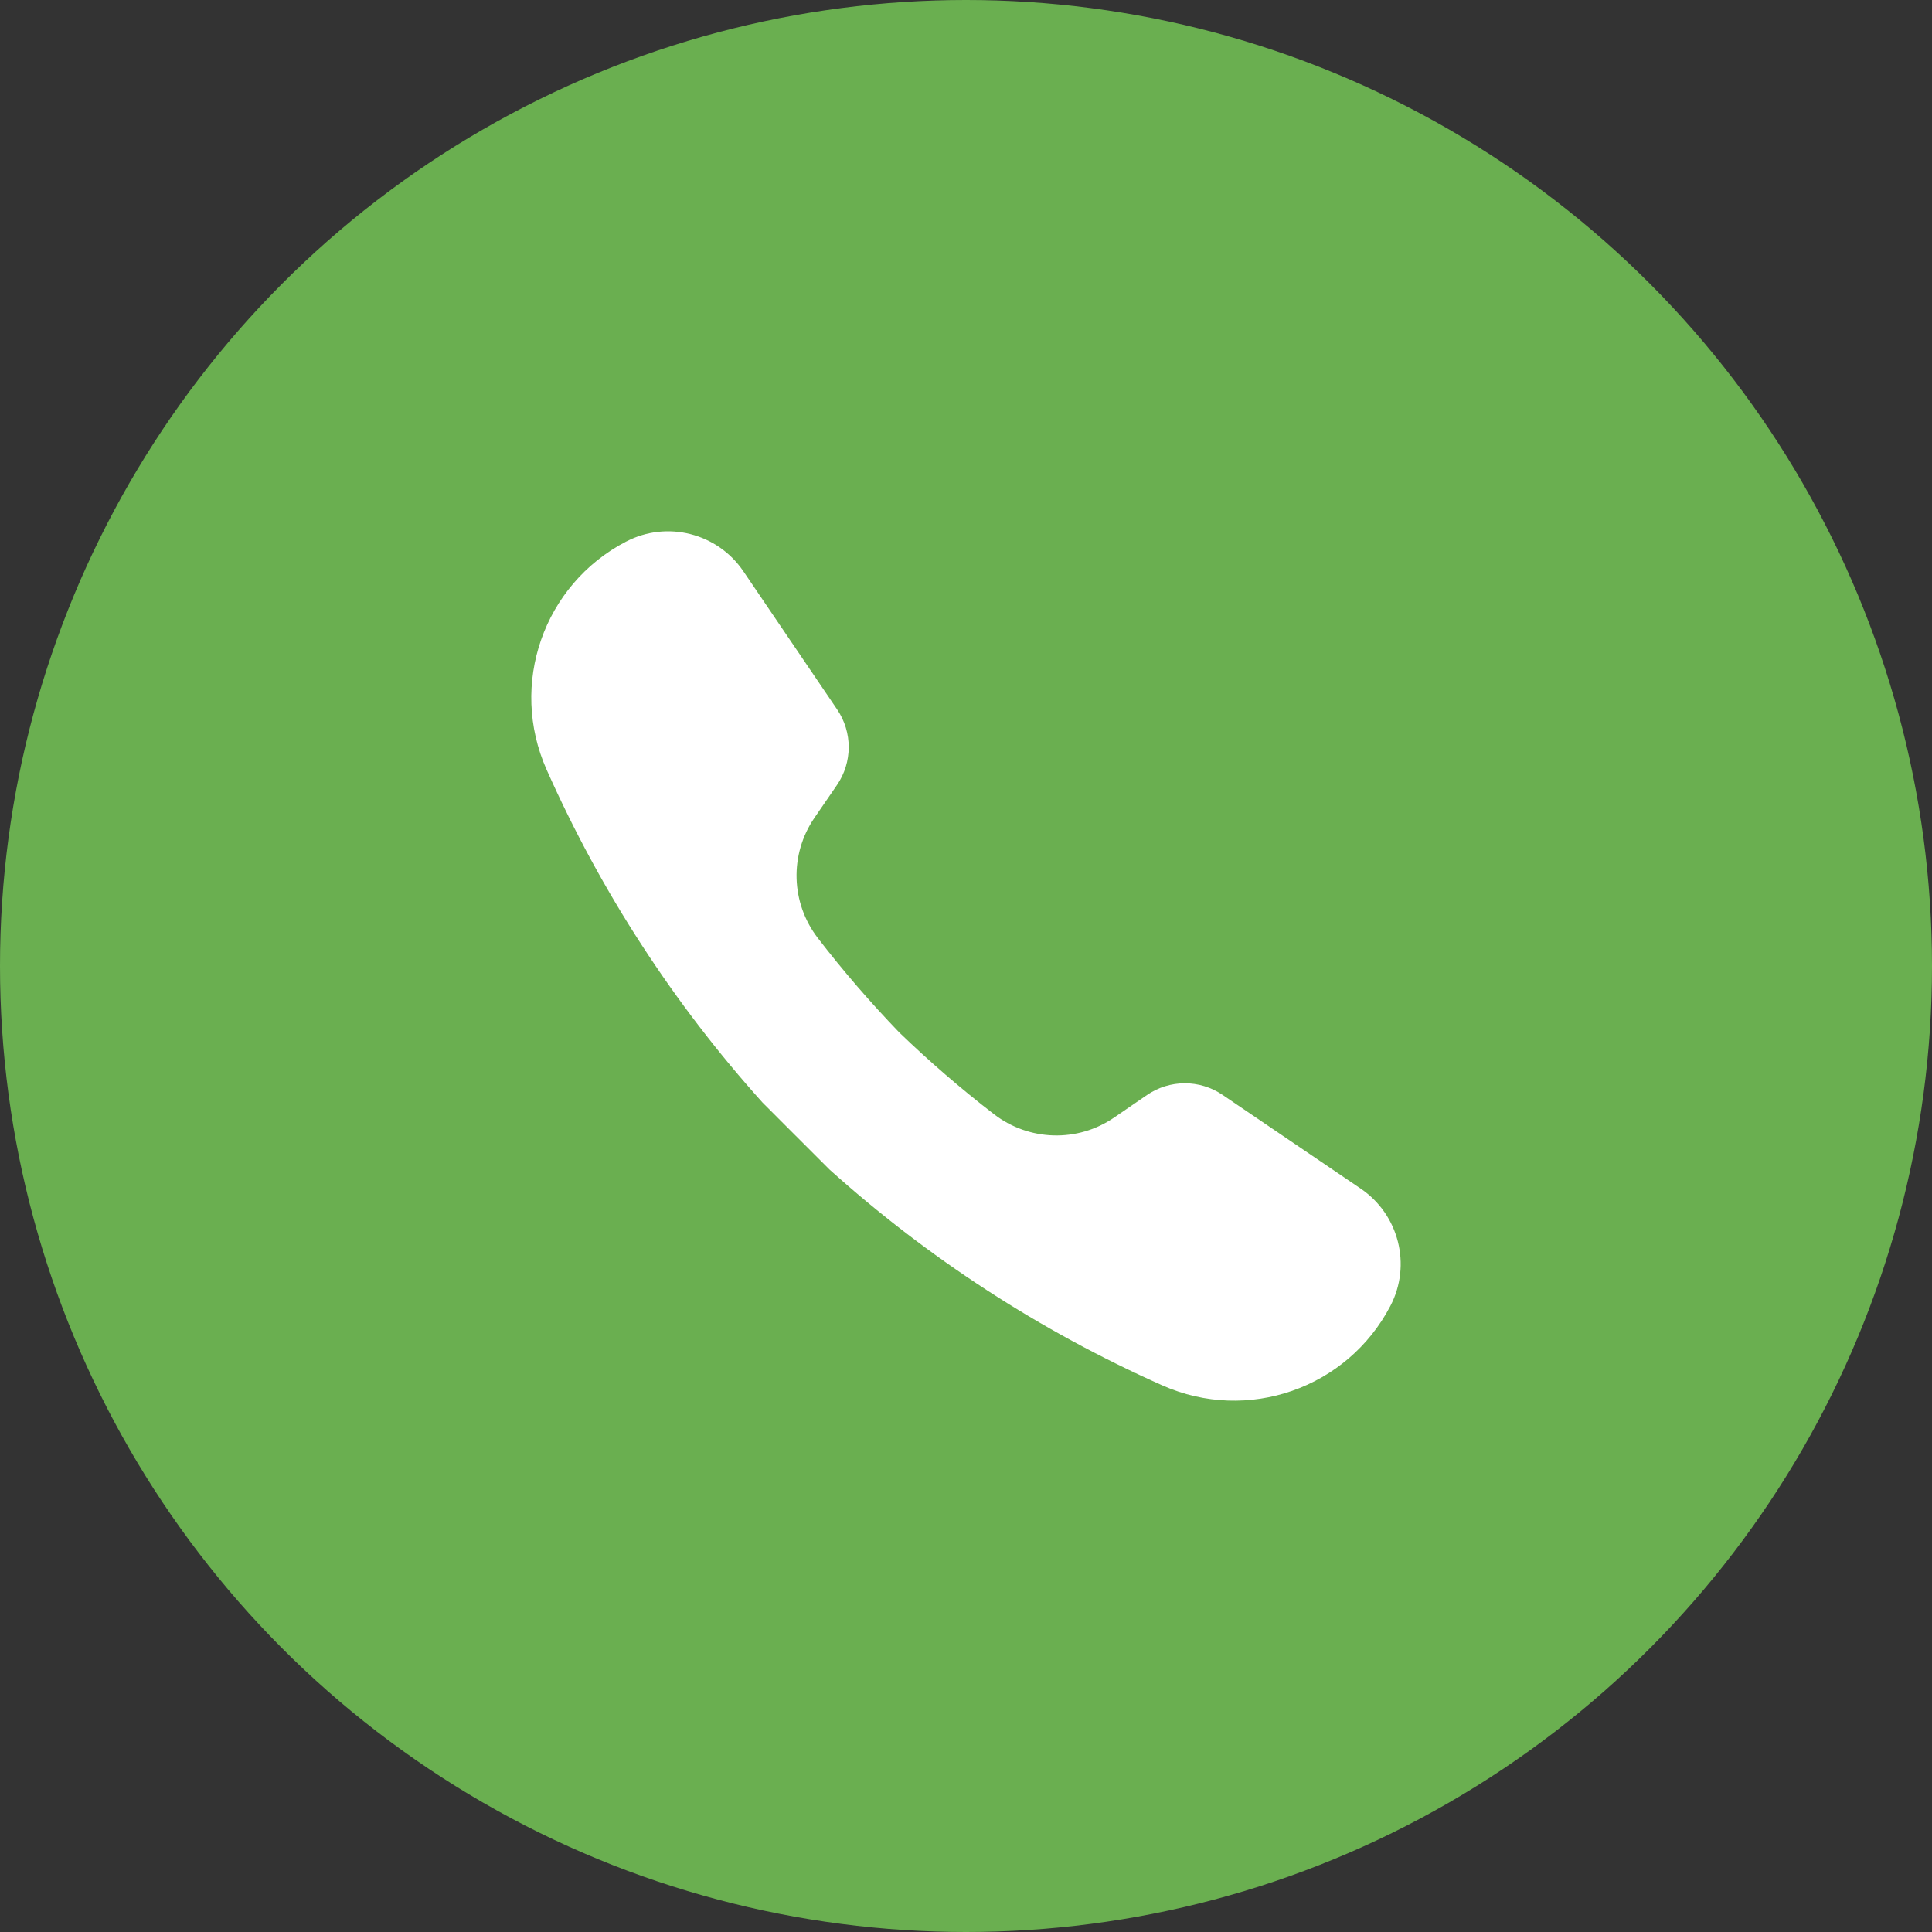 <svg width="36" height="36" viewBox="0 0 36 36" fill="none" xmlns="http://www.w3.org/2000/svg">
<rect x="0" y="0" width="36" height="36" fill="#333333" stroke="none"/>
<circle cx="18" cy="18" r="18" fill="#6AAF50"/>
<path d="M22.78 20.401C22.354 20.112 21.795 20.113 21.371 20.405L20.76 20.824C20.08 21.291 19.176 21.265 18.522 20.762C17.906 20.288 17.318 19.779 16.759 19.241C16.221 18.682 15.712 18.094 15.238 17.478C14.735 16.824 14.709 15.92 15.176 15.239L15.595 14.629C15.886 14.205 15.888 13.646 15.599 13.22L13.851 10.644C13.368 9.932 12.428 9.694 11.666 10.092L11.665 10.092C10.125 10.895 9.479 12.753 10.185 14.341C11.2 16.626 12.564 18.716 14.21 20.546L15.454 21.79C17.284 23.436 19.374 24.799 21.659 25.815C23.246 26.52 25.104 25.874 25.908 24.334L25.908 24.334C26.306 23.572 26.067 22.632 25.356 22.149L22.78 20.401Z" fill="white"/>
</svg>
